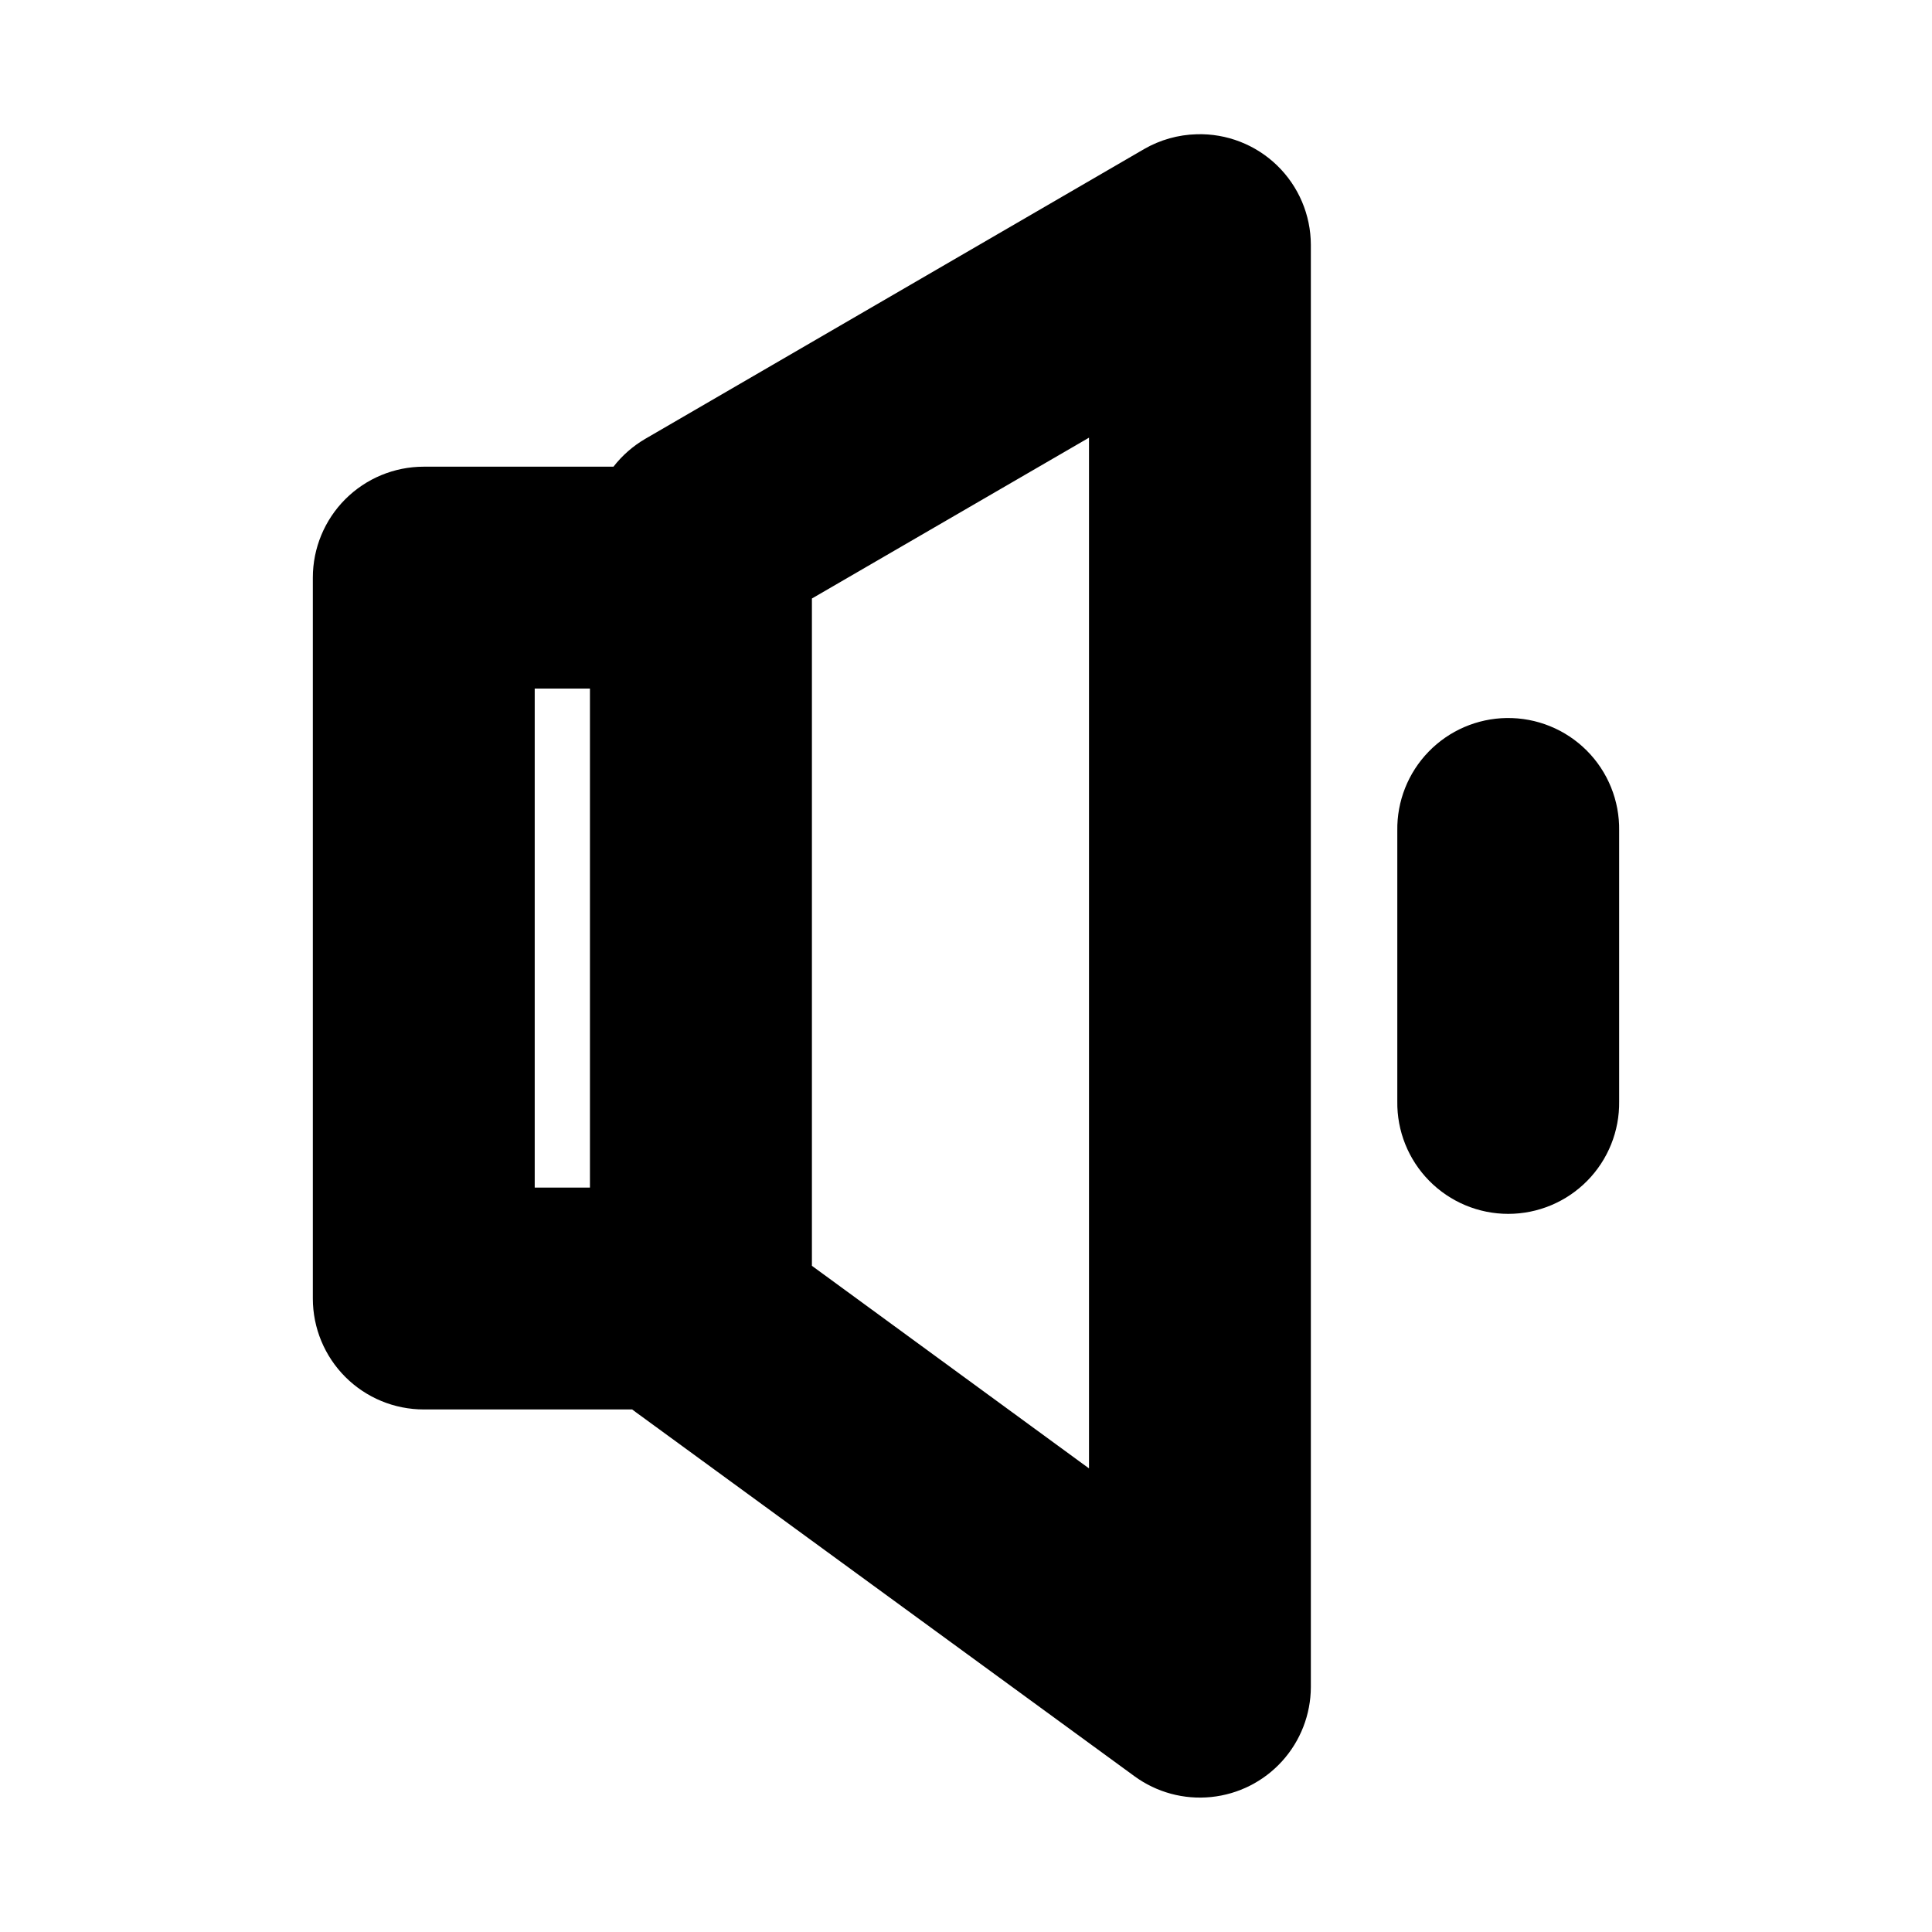 <?xml version="1.0" encoding="UTF-8"?>
<!-- Uploaded to: ICON Repo, www.iconrepo.com, Generator: ICON Repo Mixer Tools -->
<svg fill="#000000" width="800px" height="800px" version="1.1" viewBox="144 144 512 512" xmlns="http://www.w3.org/2000/svg">
 <path d="m461.13 179.58c-4.887 0.125-9.66 1.469-13.898 3.906l-132.23 76.812c-3.254 1.898-6.113 4.402-8.426 7.379h-50.273c-7.797 0-15.277 3.098-20.789 8.609-5.512 5.516-8.609 12.992-8.609 20.789v191.05c0 7.797 3.098 15.273 8.609 20.785 5.512 5.516 12.992 8.613 20.789 8.609h55.227c0.281 0.223 0.57 0.438 0.859 0.648l132.26 96.555c5.863 4.285 13.109 6.25 20.332 5.508 7.227-0.738 13.926-4.125 18.801-9.508 4.875-5.387 7.586-12.383 7.606-19.648v-382.19c-0.02-7.934-3.246-15.52-8.945-21.039-5.695-5.516-13.383-8.5-21.312-8.266zm-28.535 80.41v273.15l-73.43-53.688v-176.84zm-146.89 66.484h14.637v132.25h-14.637zm257.56 7.809c-7.801 0.113-15.238 3.324-20.672 8.926-5.434 5.598-8.418 13.129-8.293 20.934v71.707c-0.117 7.875 2.93 15.465 8.453 21.07 5.527 5.609 13.07 8.766 20.945 8.766 7.871 0 15.414-3.156 20.941-8.766 5.523-5.606 8.57-13.195 8.453-21.07v-71.707c0.125-7.953-2.973-15.617-8.594-21.242s-13.281-8.734-21.234-8.617z"/>
</svg>